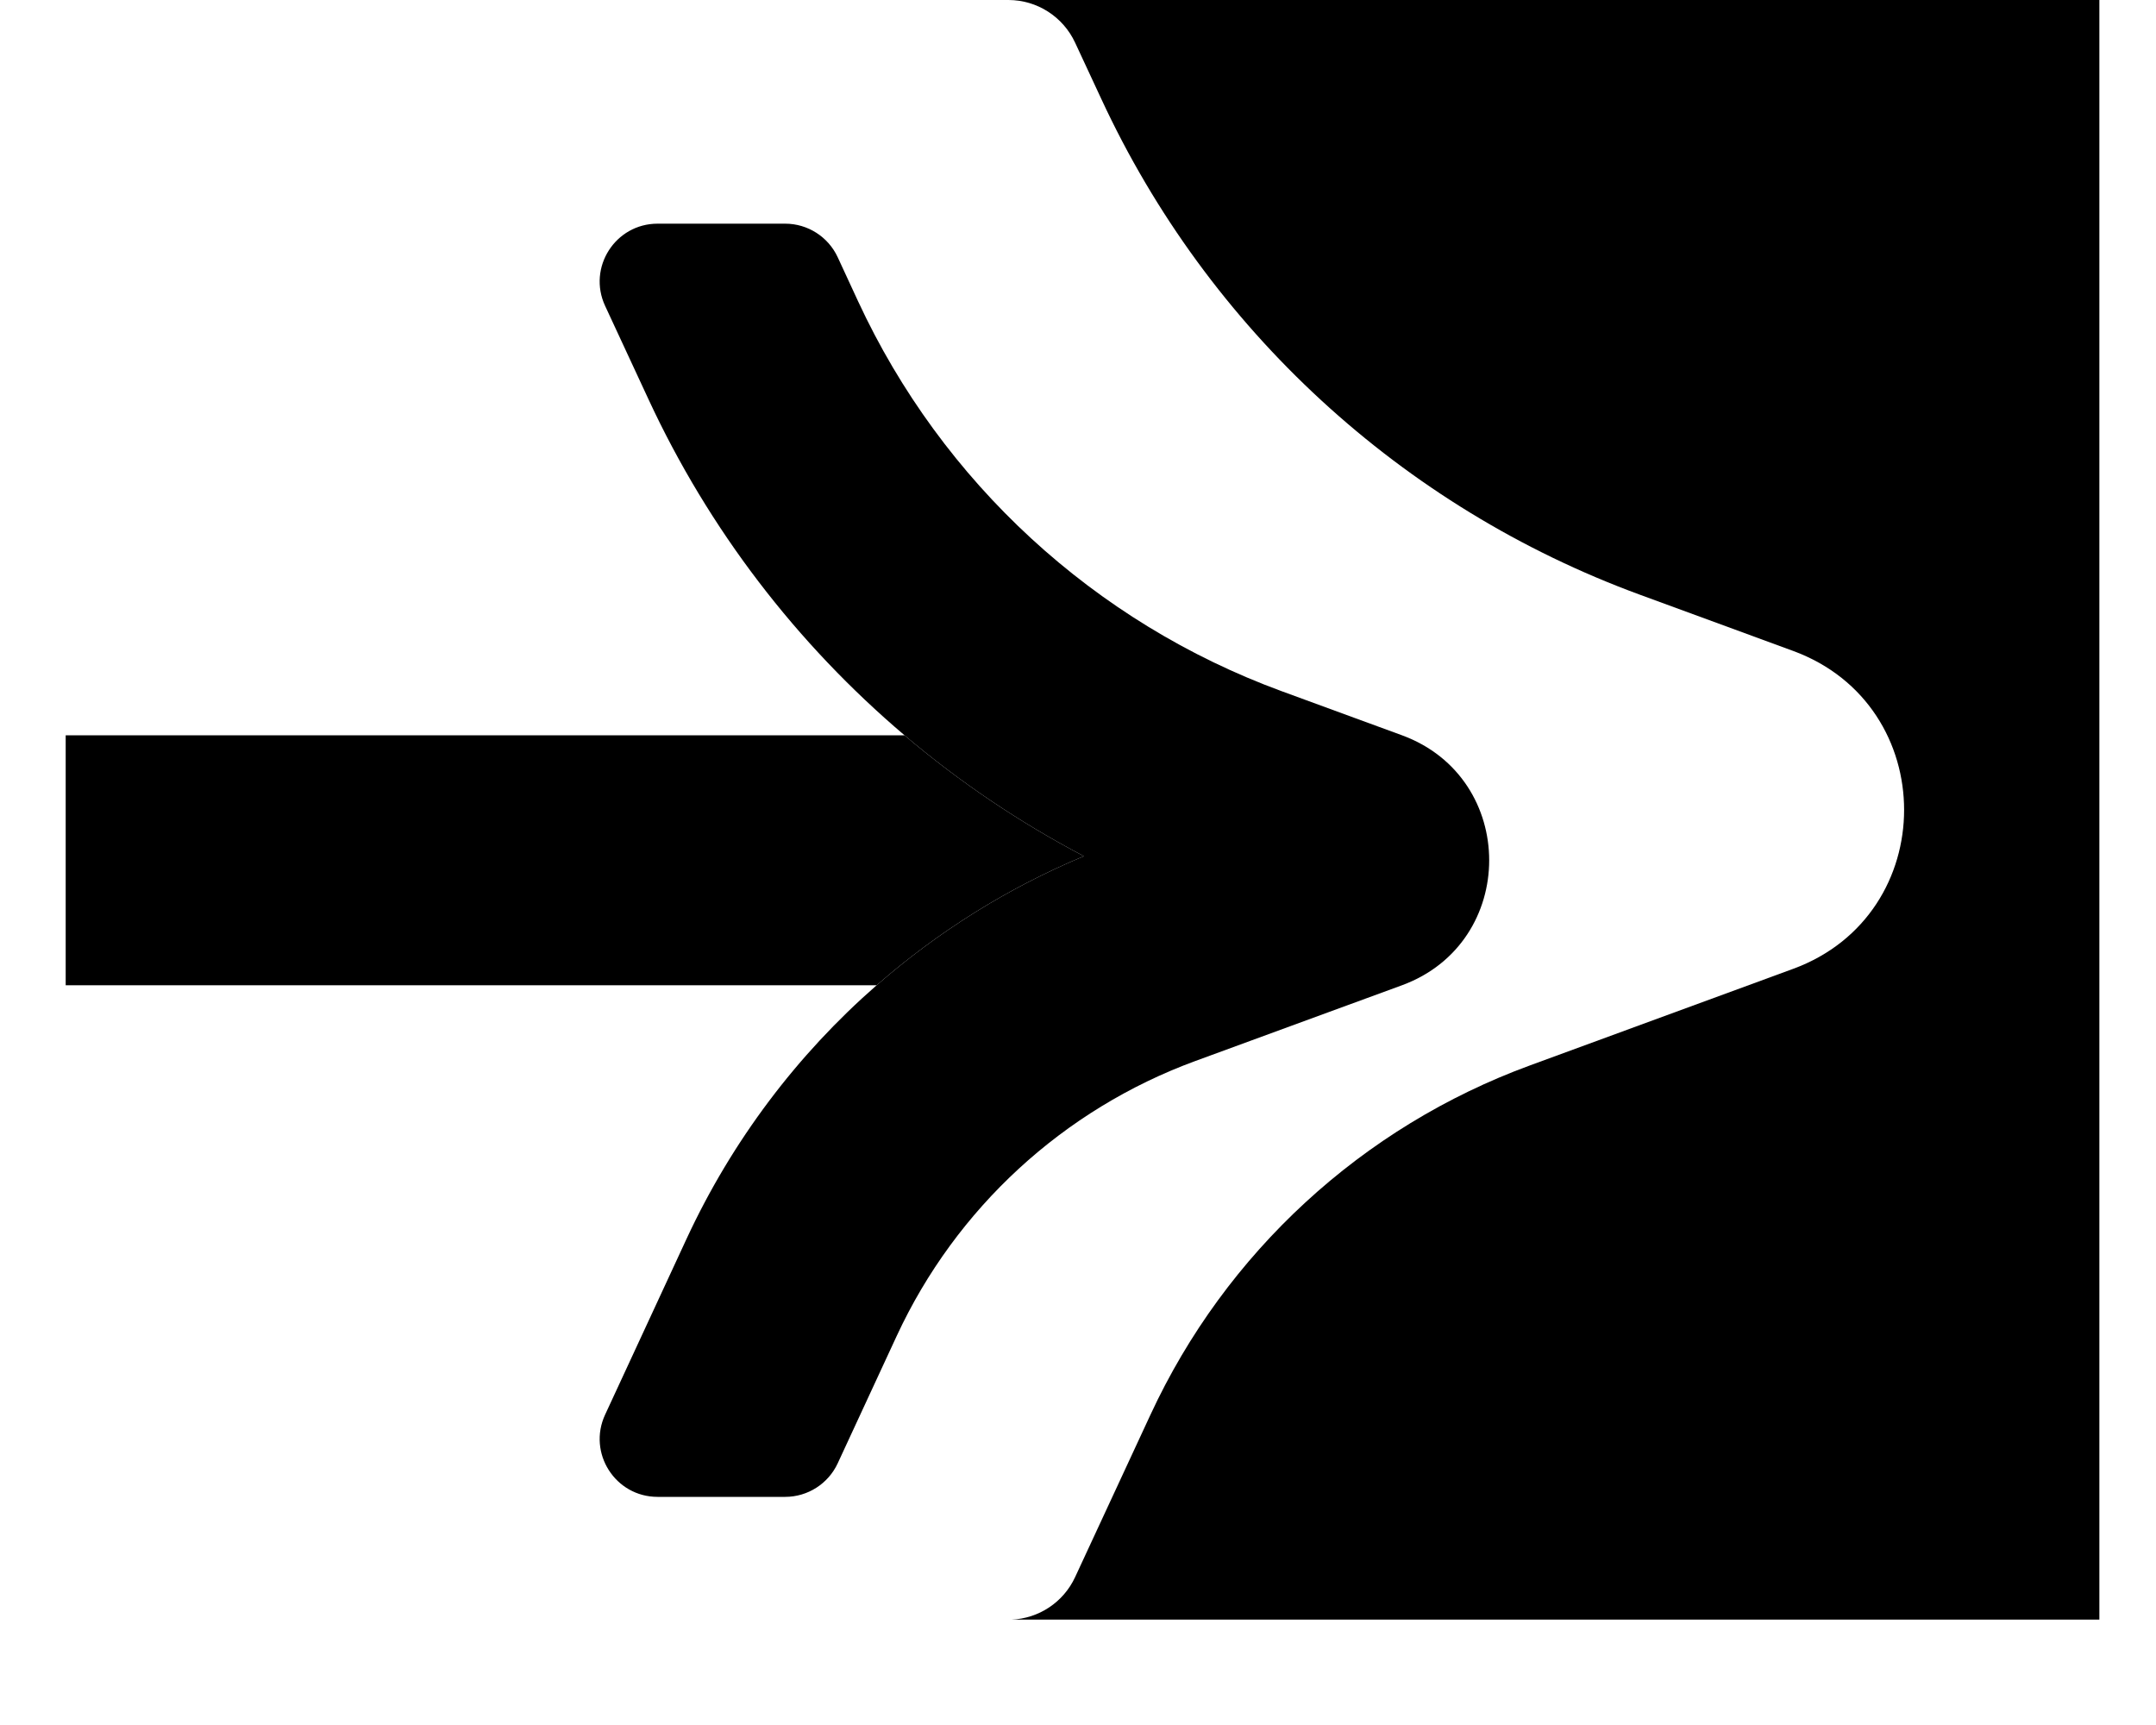 <?xml version="1.0" encoding="UTF-8"?> <svg xmlns="http://www.w3.org/2000/svg" width="15" height="12" viewBox="0 0 15 12" fill="none"> <path fill-rule="evenodd" clip-rule="evenodd" d="M4.51 2.774C4.931 3.683 5.543 4.479 6.293 5.115C6.675 5.439 7.093 5.721 7.541 5.956C7.011 6.177 6.525 6.482 6.099 6.854C5.546 7.337 5.094 7.935 4.778 8.615L4.21 9.841C4.086 10.108 4.281 10.413 4.575 10.413H5.463C5.619 10.413 5.762 10.322 5.828 10.18L6.239 9.293C6.651 8.405 7.398 7.718 8.316 7.381L9.754 6.854C10.563 6.557 10.563 5.412 9.754 5.115L8.916 4.808C7.614 4.33 6.554 3.355 5.97 2.096L5.828 1.789C5.762 1.647 5.619 1.556 5.463 1.556H4.575C4.281 1.556 4.086 1.861 4.21 2.128L4.51 2.774Z" fill="black"></path> <path d="M6.099 6.854C6.525 6.482 7.011 6.177 7.541 5.956C7.093 5.721 6.675 5.439 6.293 5.115H0.457V6.854H6.099Z" fill="black"></path> <path fill-rule="evenodd" clip-rule="evenodd" d="M7.035 11.267H14.606V0H7.016C7.215 0 7.396 0.116 7.48 0.297L7.662 0.688C8.404 2.289 9.752 3.529 11.409 4.137L12.475 4.528C13.505 4.906 13.505 6.362 12.475 6.74L10.646 7.411C9.477 7.839 8.527 8.714 8.004 9.842L7.48 10.971C7.399 11.146 7.227 11.26 7.035 11.267Z" fill="black"></path> </svg> 